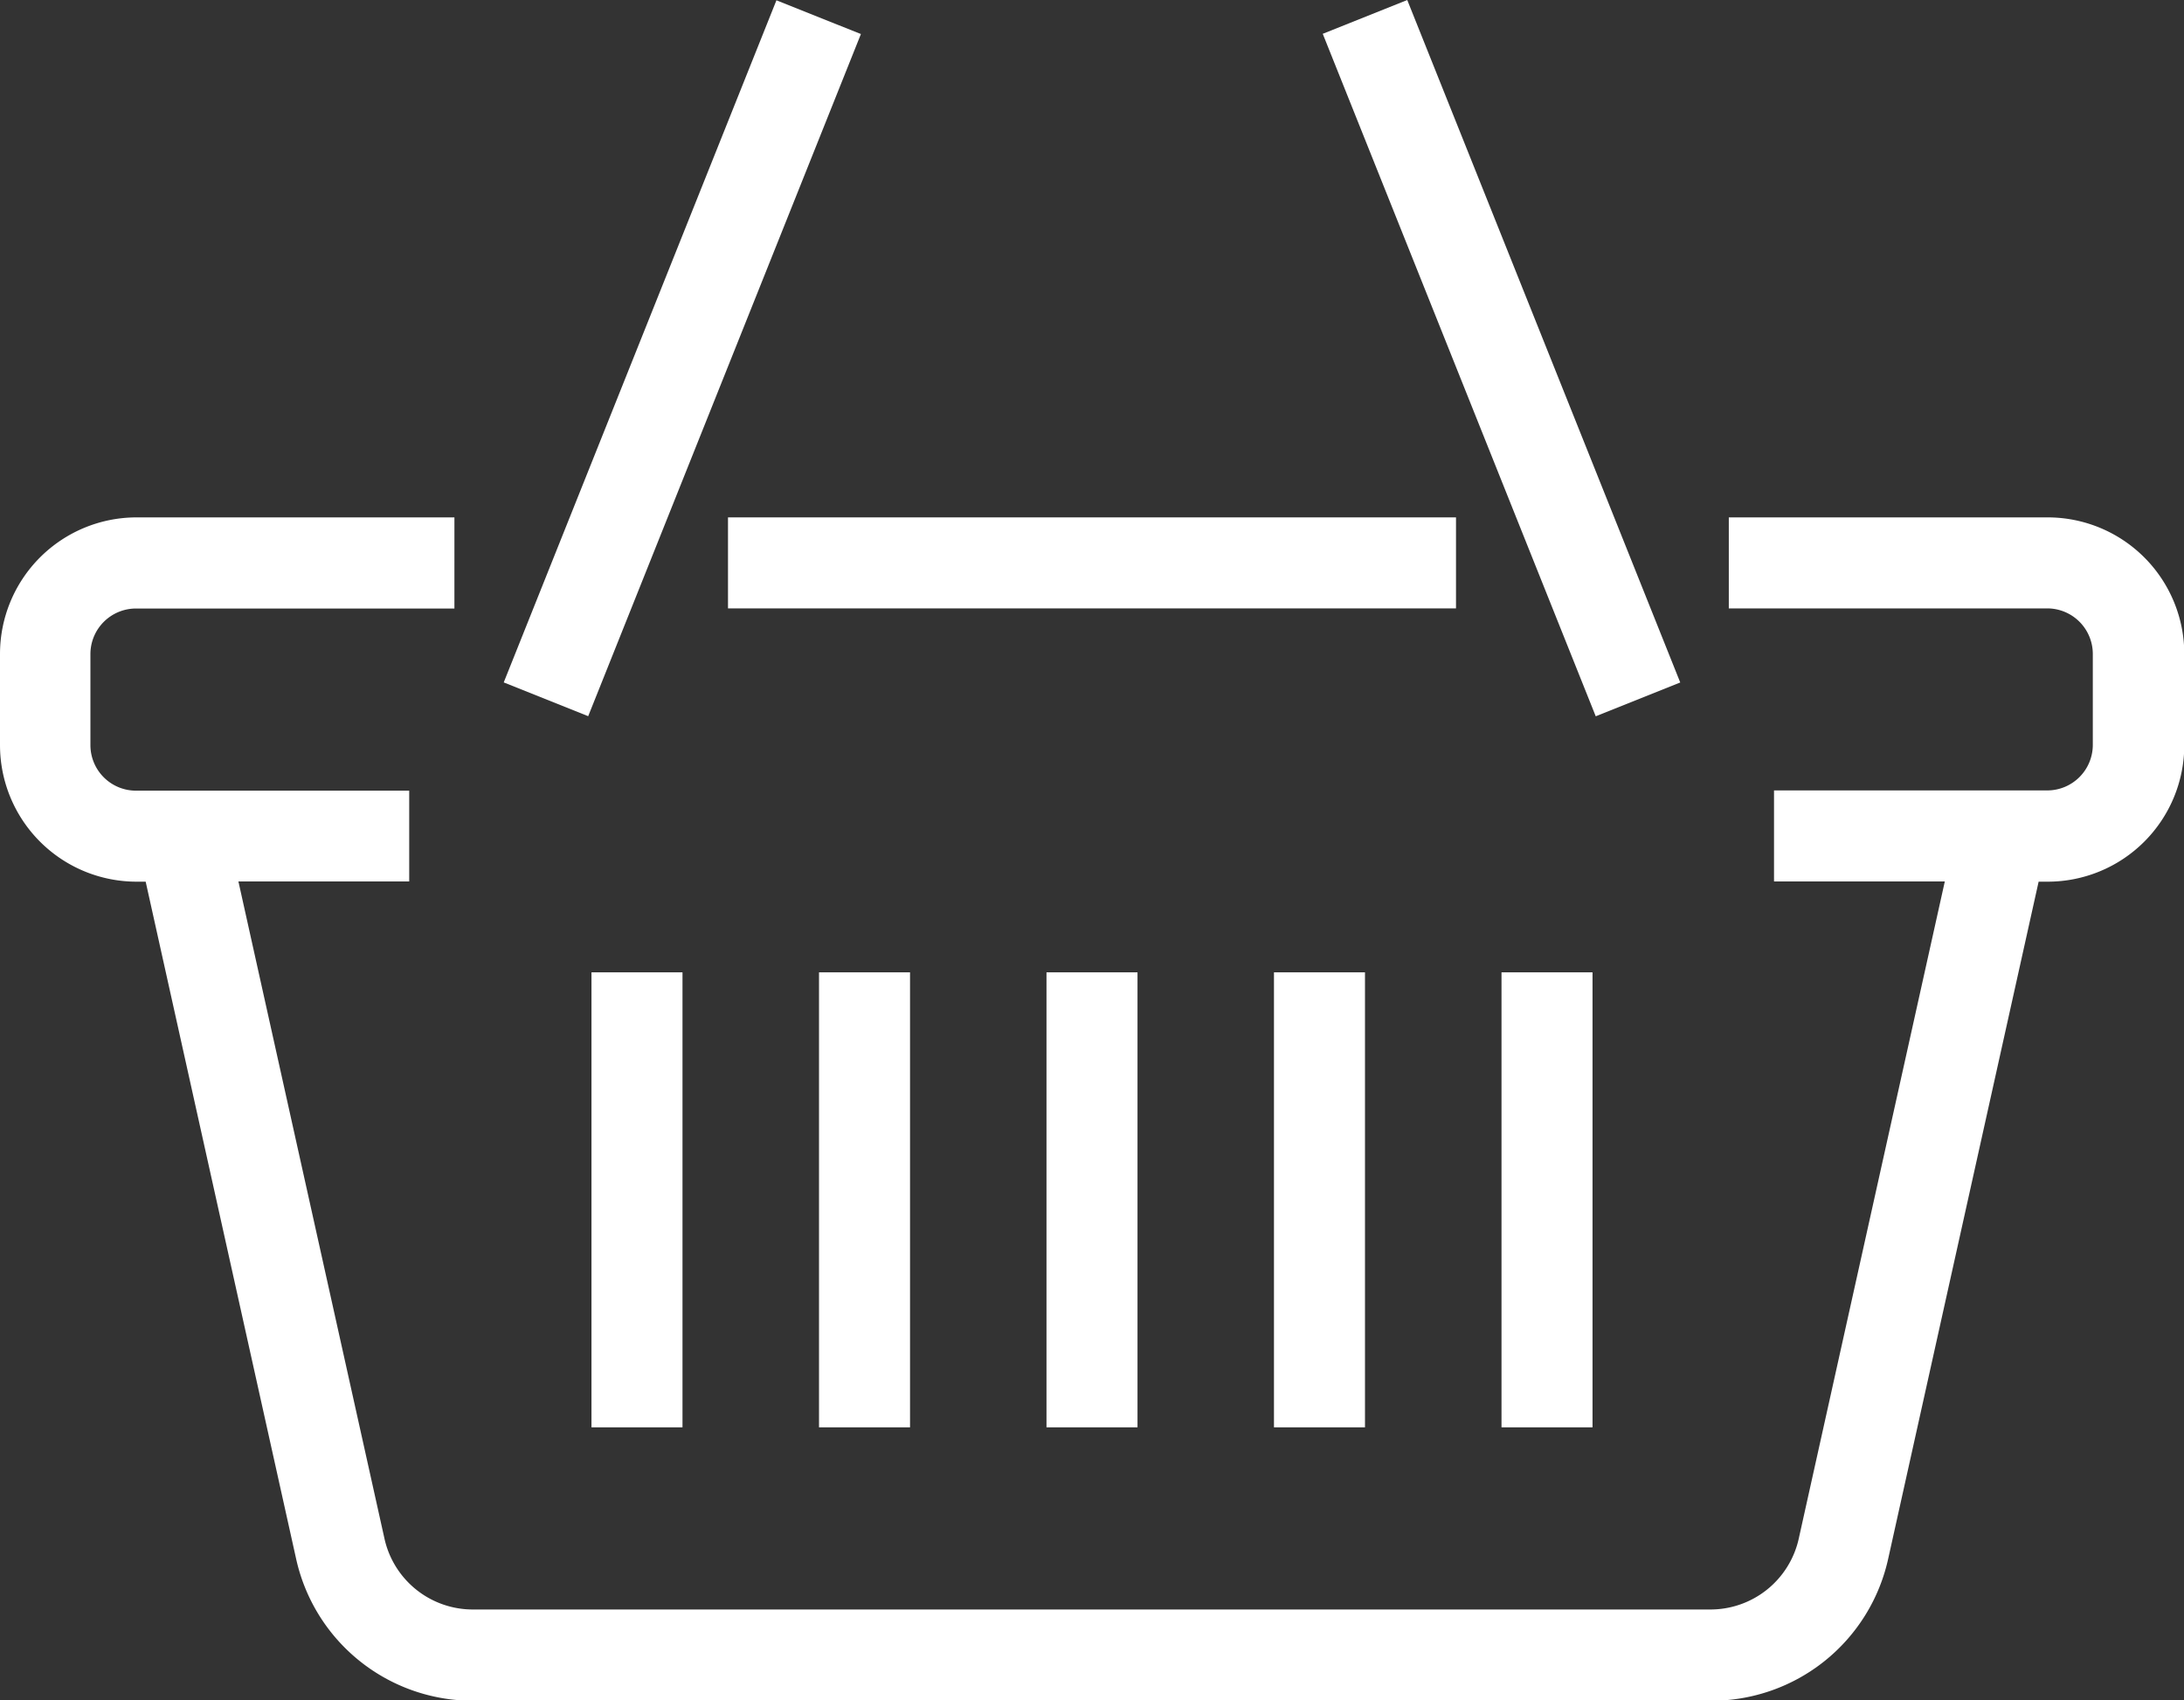 <svg xmlns="http://www.w3.org/2000/svg" width="36.762" height="28.622" viewBox="0 0 36.762 28.622">
  <rect x="0" y="0" width="36.762" height="28.622" fill="#333333" stroke="none"/>
  <g id="Groupe_400" data-name="Groupe 400" transform="translate(-128 -134.629)">
    <rect id="Rectangle_166" data-name="Rectangle 166" width="12.254" height="1.532" transform="translate(140.254 143.338)" fill="#fff"/>
    <path id="Tracé_1214" data-name="Tracé 1214" d="M162.464,146H157.1v1.532h5.361a.767.767,0,0,1,.766.766v1.532a.767.767,0,0,1-.766.766h-4.6v1.532h2.875l-2.457,11.055a1.523,1.523,0,0,1-1.5,1.2H135.97a1.523,1.523,0,0,1-1.5-1.2l-2.457-11.055h2.875V150.6h-4.6a.767.767,0,0,1-.766-.766V148.3a.767.767,0,0,1,.766-.766h5.361V146H130.3a2.3,2.3,0,0,0-2.3,2.3v1.532a2.3,2.3,0,0,0,2.3,2.3h.152l2.53,11.387a3.046,3.046,0,0,0,2.991,2.4h20.821a3.046,3.046,0,0,0,2.991-2.4l2.53-11.387h.152a2.3,2.3,0,0,0,2.3-2.3V148.3A2.3,2.3,0,0,0,162.464,146Z" transform="translate(0 -2.662)" fill="#fff"/>
    <rect id="Rectangle_167" data-name="Rectangle 167" width="1.532" height="7.659" transform="translate(137.956 150.996)" fill="#fff"/>
    <rect id="Rectangle_168" data-name="Rectangle 168" width="1.532" height="7.659" transform="translate(141.786 150.996)" fill="#fff"/>
    <rect id="Rectangle_169" data-name="Rectangle 169" width="1.532" height="7.659" transform="translate(145.615 150.996)" fill="#fff"/>
    <rect id="Rectangle_170" data-name="Rectangle 170" width="1.532" height="7.659" transform="translate(149.444 150.996)" fill="#fff"/>
    <rect id="Rectangle_171" data-name="Rectangle 171" width="1.532" height="7.659" transform="translate(153.274 150.996)" fill="#fff"/>
    <rect id="Rectangle_172" data-name="Rectangle 172" width="12.373" height="1.532" transform="matrix(0.371, -0.928, 0.928, 0.371, 136.479, 146.116)" fill="#fff"/>
    <rect id="Rectangle_173" data-name="Rectangle 173" width="1.532" height="12.373" transform="translate(150.265 135.198) rotate(-21.801)" fill="#fff"/>
  </g>
</svg>
